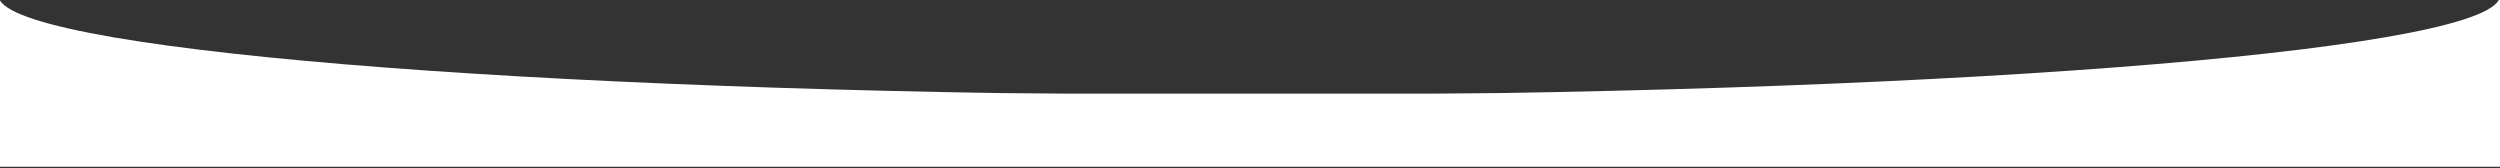 <?xml version="1.0" encoding="UTF-8"?> <svg xmlns:xlink="http://www.w3.org/1999/xlink" xmlns="http://www.w3.org/2000/svg" width="1709px" height="115px" viewBox="0 0 1709 115"><rect x="0" y="0" width="1709" height="115" fill="#333333" stroke="none"/> <g id="Group-7"> <path d="M0 0.318L0 65L1709 65L1709 0L1708.18 0C1688.44 36.163 1313.56 65 854 65C395.784 65 21.756 36.332 0 0.318Z" id="New-shape-Difference-2" fill="#FFFFFF" fill-rule="evenodd" stroke="none"></path> <path d="M0 0L1709 0L1709 50L0 50L0 0Z" transform="translate(0 64)" id="Rectangle-5" fill="#FFFFFF" fill-rule="evenodd" stroke="none"></path> </g> </svg> 